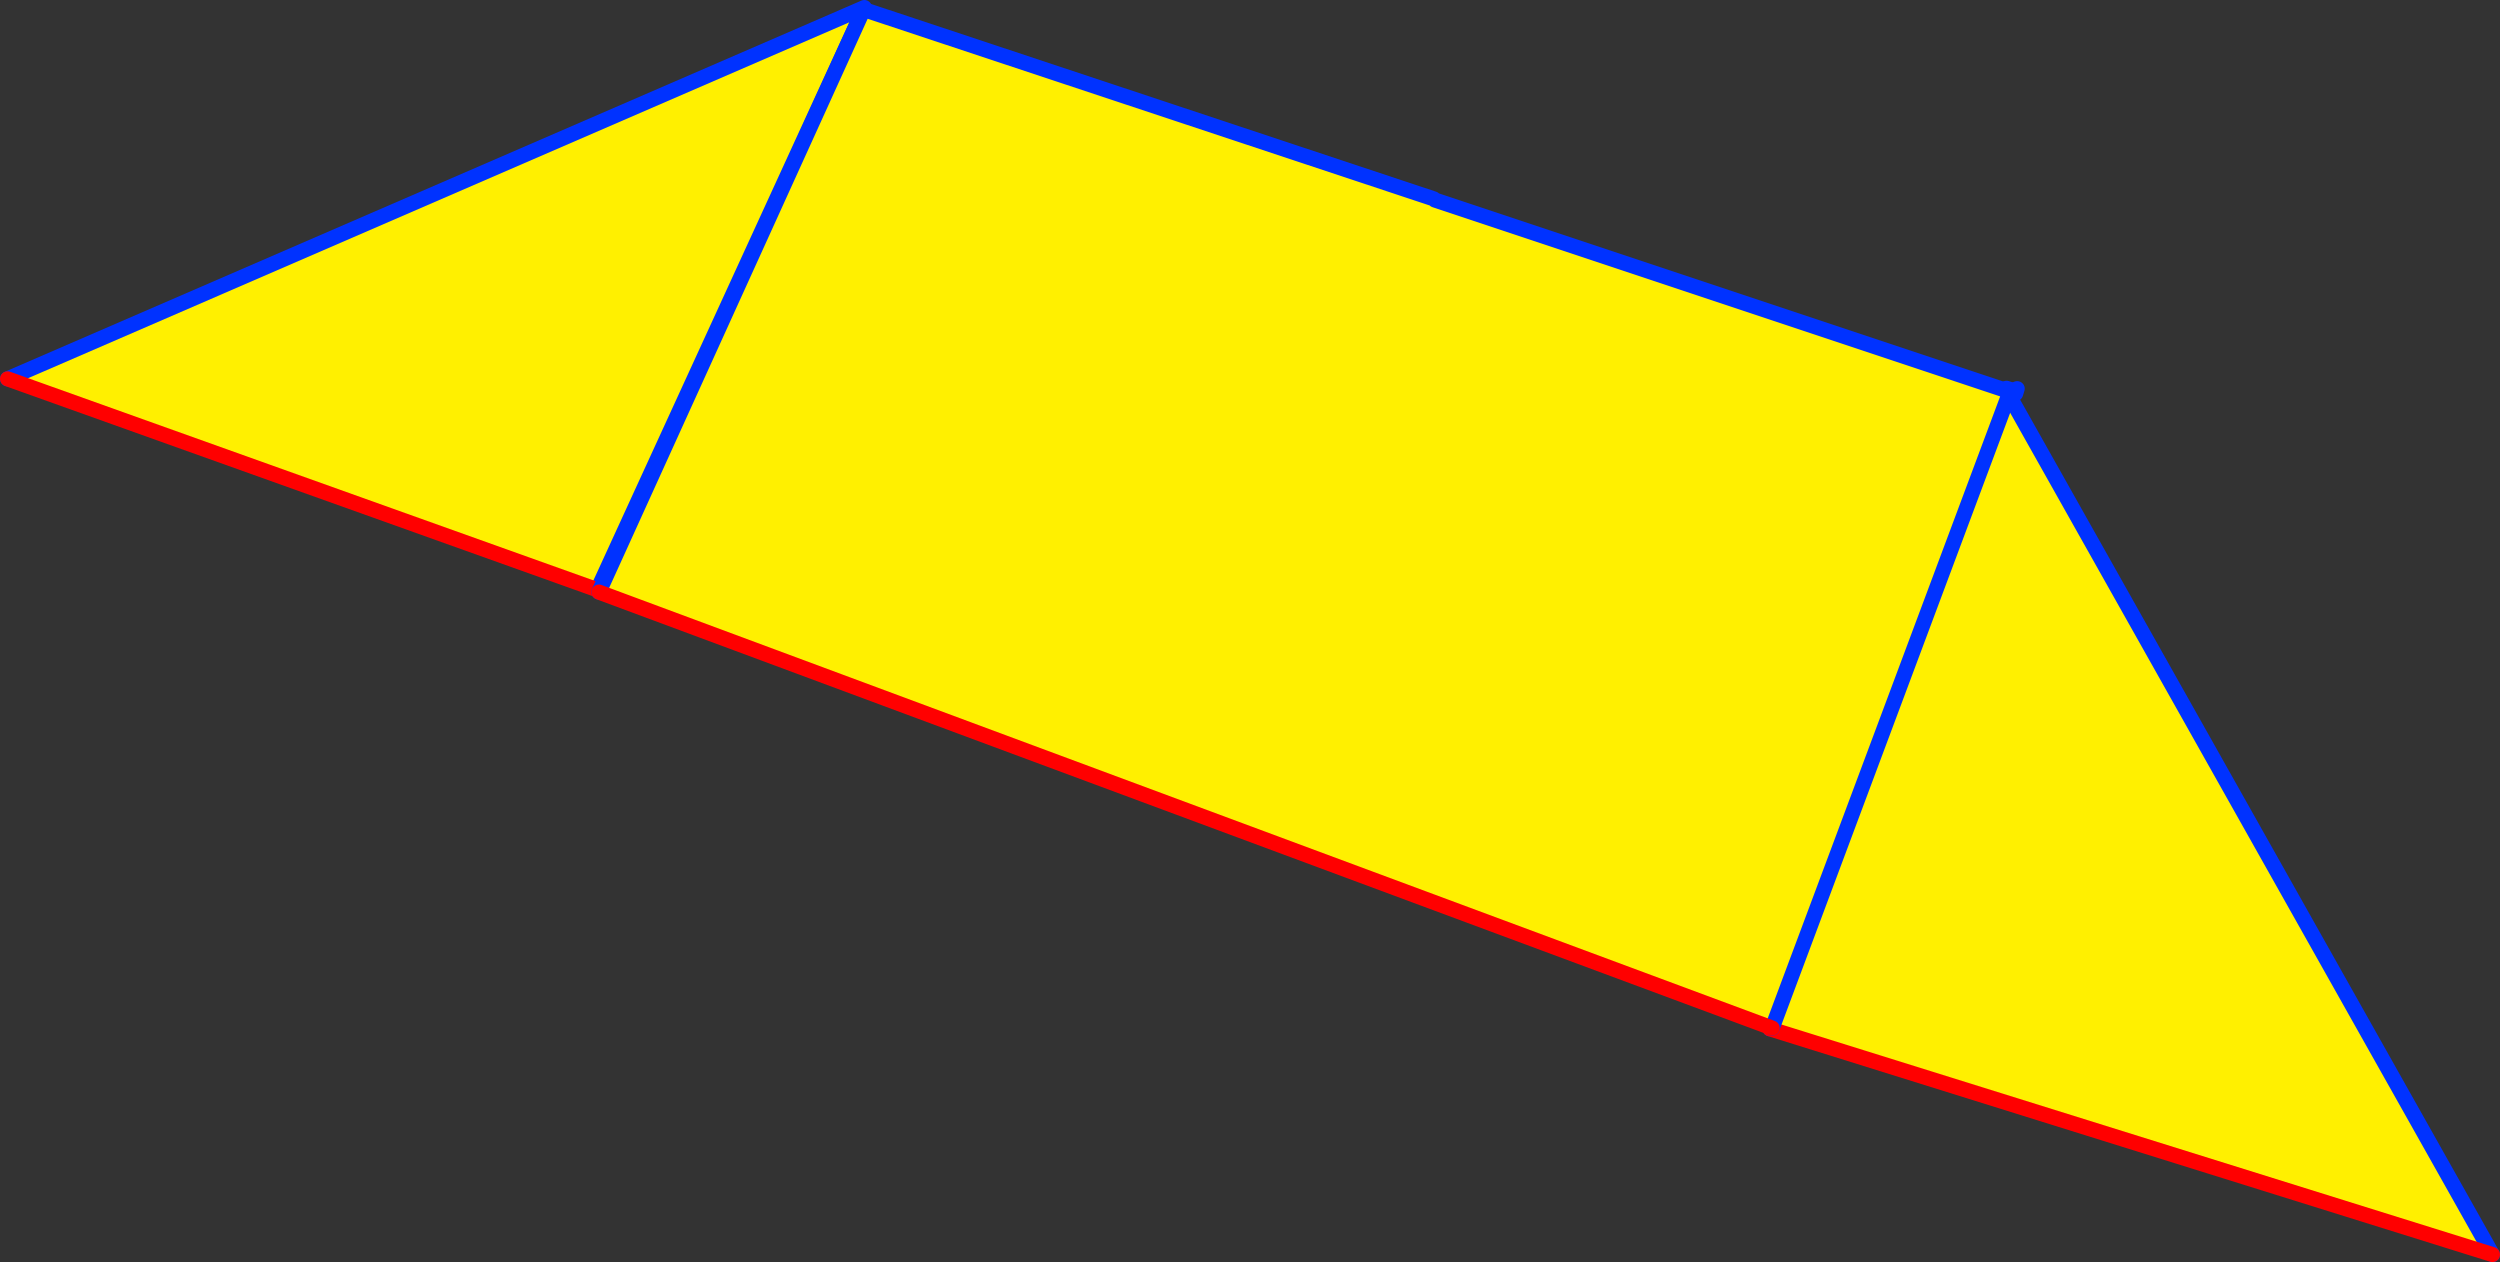 <?xml version="1.0" encoding="UTF-8" standalone="no"?>
<svg xmlns:xlink="http://www.w3.org/1999/xlink" height="166.9px" width="330.6px" xmlns="http://www.w3.org/2000/svg">
  <rect width="100%" height="100%" fill="#333333" stroke="none"/>
  <g transform="matrix(1.0, 0.0, 0.0, 1.0, -178.7, -163.5)">
    <path d="M412.75 299.55 L444.05 214.85 444.15 215.1 444.25 215.6 444.3 215.65 508.3 329.4 412.75 299.55 M257.7 241.5 L179.7 213.6 293.0 164.5 257.7 241.5" fill="#fff000" fill-rule="evenodd" stroke="none"/>
    <path d="M508.3 329.4 L444.3 215.65 444.25 215.6 444.15 215.1 444.05 214.85 412.75 299.55 M444.15 215.1 L444.45 215.2 444.5 215.0 444.05 214.85 M444.45 215.2 L444.3 215.65 M179.7 213.6 L293.0 164.5 257.7 241.5" fill="none" stroke="#0032ff" stroke-linecap="round" stroke-linejoin="round" stroke-width="2.0"/>
    <path d="M412.75 299.55 L508.3 329.4 M257.7 241.5 L179.7 213.6" fill="none" stroke="#ff0000" stroke-linecap="round" stroke-linejoin="round" stroke-width="2.0"/>
    <path d="M368.3 189.8 L368.45 189.95 444.5 215.3 413.05 299.45 257.9 241.8 292.9 164.75 368.3 189.8" fill="#fff000" fill-rule="evenodd" stroke="none"/>
    <path d="M368.45 189.95 L444.5 215.3 445.45 214.9 445.25 215.55 444.5 215.3 413.05 299.45 M257.9 241.8 L292.9 164.75 368.3 189.8" fill="none" stroke="#0032ff" stroke-linecap="round" stroke-linejoin="round" stroke-width="2.0"/>
    <path d="M413.05 299.45 L257.9 241.8" fill="none" stroke="#ff0000" stroke-linecap="round" stroke-linejoin="round" stroke-width="2.0"/>
  </g>
</svg>
